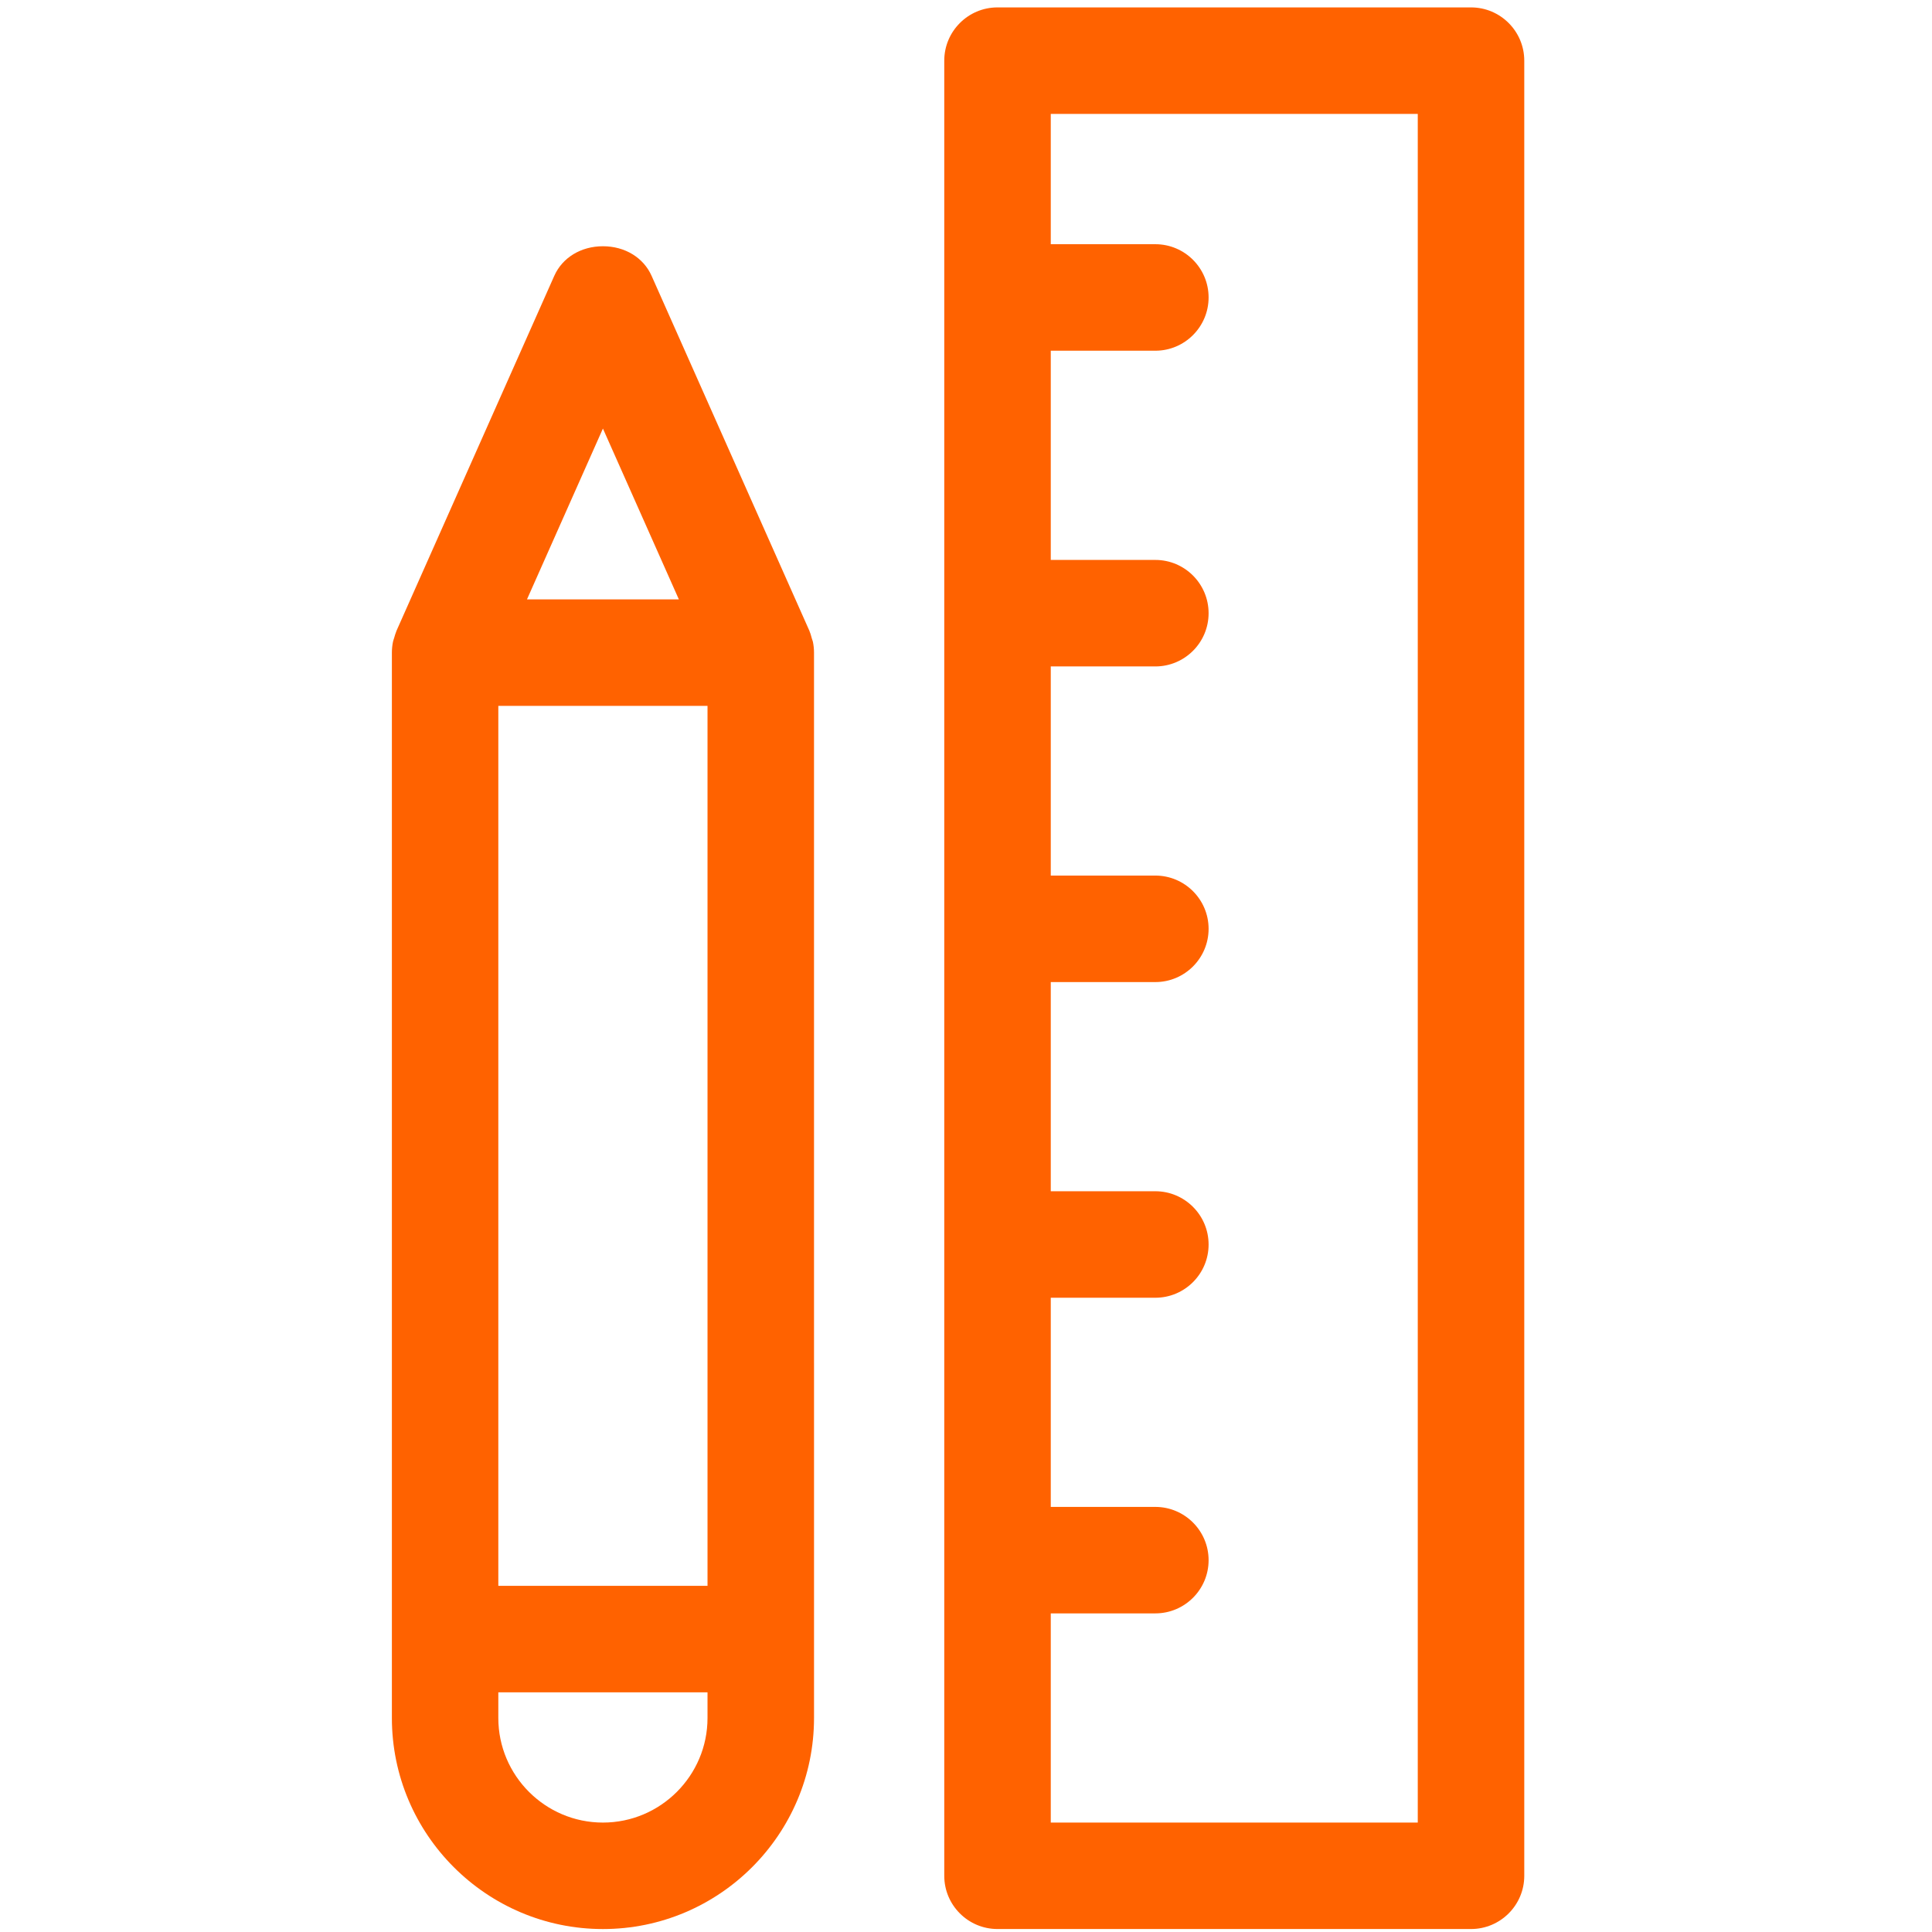<?xml version="1.0" encoding="utf-8"?>
<!-- Generator: Adobe Illustrator 16.0.0, SVG Export Plug-In . SVG Version: 6.00 Build 0)  -->
<!DOCTYPE svg PUBLIC "-//W3C//DTD SVG 1.1//EN" "http://www.w3.org/Graphics/SVG/1.1/DTD/svg11.dtd">
<svg version="1.1" id="Layer_1" xmlns="http://www.w3.org/2000/svg" xmlns:xlink="http://www.w3.org/1999/xlink" x="0px" y="0px"
	 width="72px" height="72px" viewBox="0 0 72 72" enable-background="new 0 0 72 72" xml:space="preserve">
<g>
	<path fill="#FF6200" d="M30.252,23.785c-0.023-0.083-0.044-0.168-0.078-0.246c-0.004-0.009-0.005-0.019-0.008-0.026l-5.883-13.233
		c-0.303-0.682-0.998-1.103-1.813-1.103c-0.816,0-1.511,0.421-1.814,1.103l-5.882,13.232c-0.003,0.008-0.005,0.016-0.008,0.024
		c-0.032,0.075-0.053,0.157-0.077,0.237c-0.013,0.046-0.033,0.092-0.043,0.141c-0.027,0.131-0.042,0.267-0.042,0.406v39.703
		c0,4.339,3.529,7.867,7.866,7.867c4.337,0,7.866-3.528,7.866-7.867V24.32c0-0.14-0.015-0.275-0.042-0.405
		C30.283,23.869,30.264,23.828,30.252,23.785z M18.571,26.305h7.796v32.794h-7.796V26.305z M19.639,22.337l2.83-6.366l2.83,6.366
		H19.639z M22.469,67.922c-2.149,0-3.898-1.749-3.898-3.898v-0.956h7.796v0.956C26.367,66.173,24.618,67.922,22.469,67.922z"/>
	<path fill="#FF6200" d="M54.821,0.276H37.174c-1.094,0-1.984,0.89-1.984,1.984v67.646c0,1.094,0.89,1.983,1.984,1.983h17.647
		c1.094,0,1.984-0.89,1.984-1.983V2.261C56.805,1.166,55.915,0.276,54.821,0.276z M45.041,58.143c0-1.094-0.89-1.985-1.985-1.985
		h-3.897v-7.795h3.897c1.095,0,1.985-0.89,1.985-1.984s-0.89-1.985-1.985-1.985h-3.897v-7.795h3.897c1.095,0,1.985-0.89,1.985-1.984
		s-0.89-1.985-1.985-1.985h-3.897v-7.794h3.897c1.095,0,1.985-0.89,1.985-1.983c0-1.096-0.89-1.986-1.985-1.986h-3.897V13.07h3.897
		c1.095,0,1.985-0.891,1.985-1.984c0-1.096-0.89-1.985-1.985-1.985h-3.897V4.245h13.677v63.677H39.159v-7.796h3.897
		C44.151,60.126,45.041,59.237,45.041,58.143z"/>
</g>
</svg>
